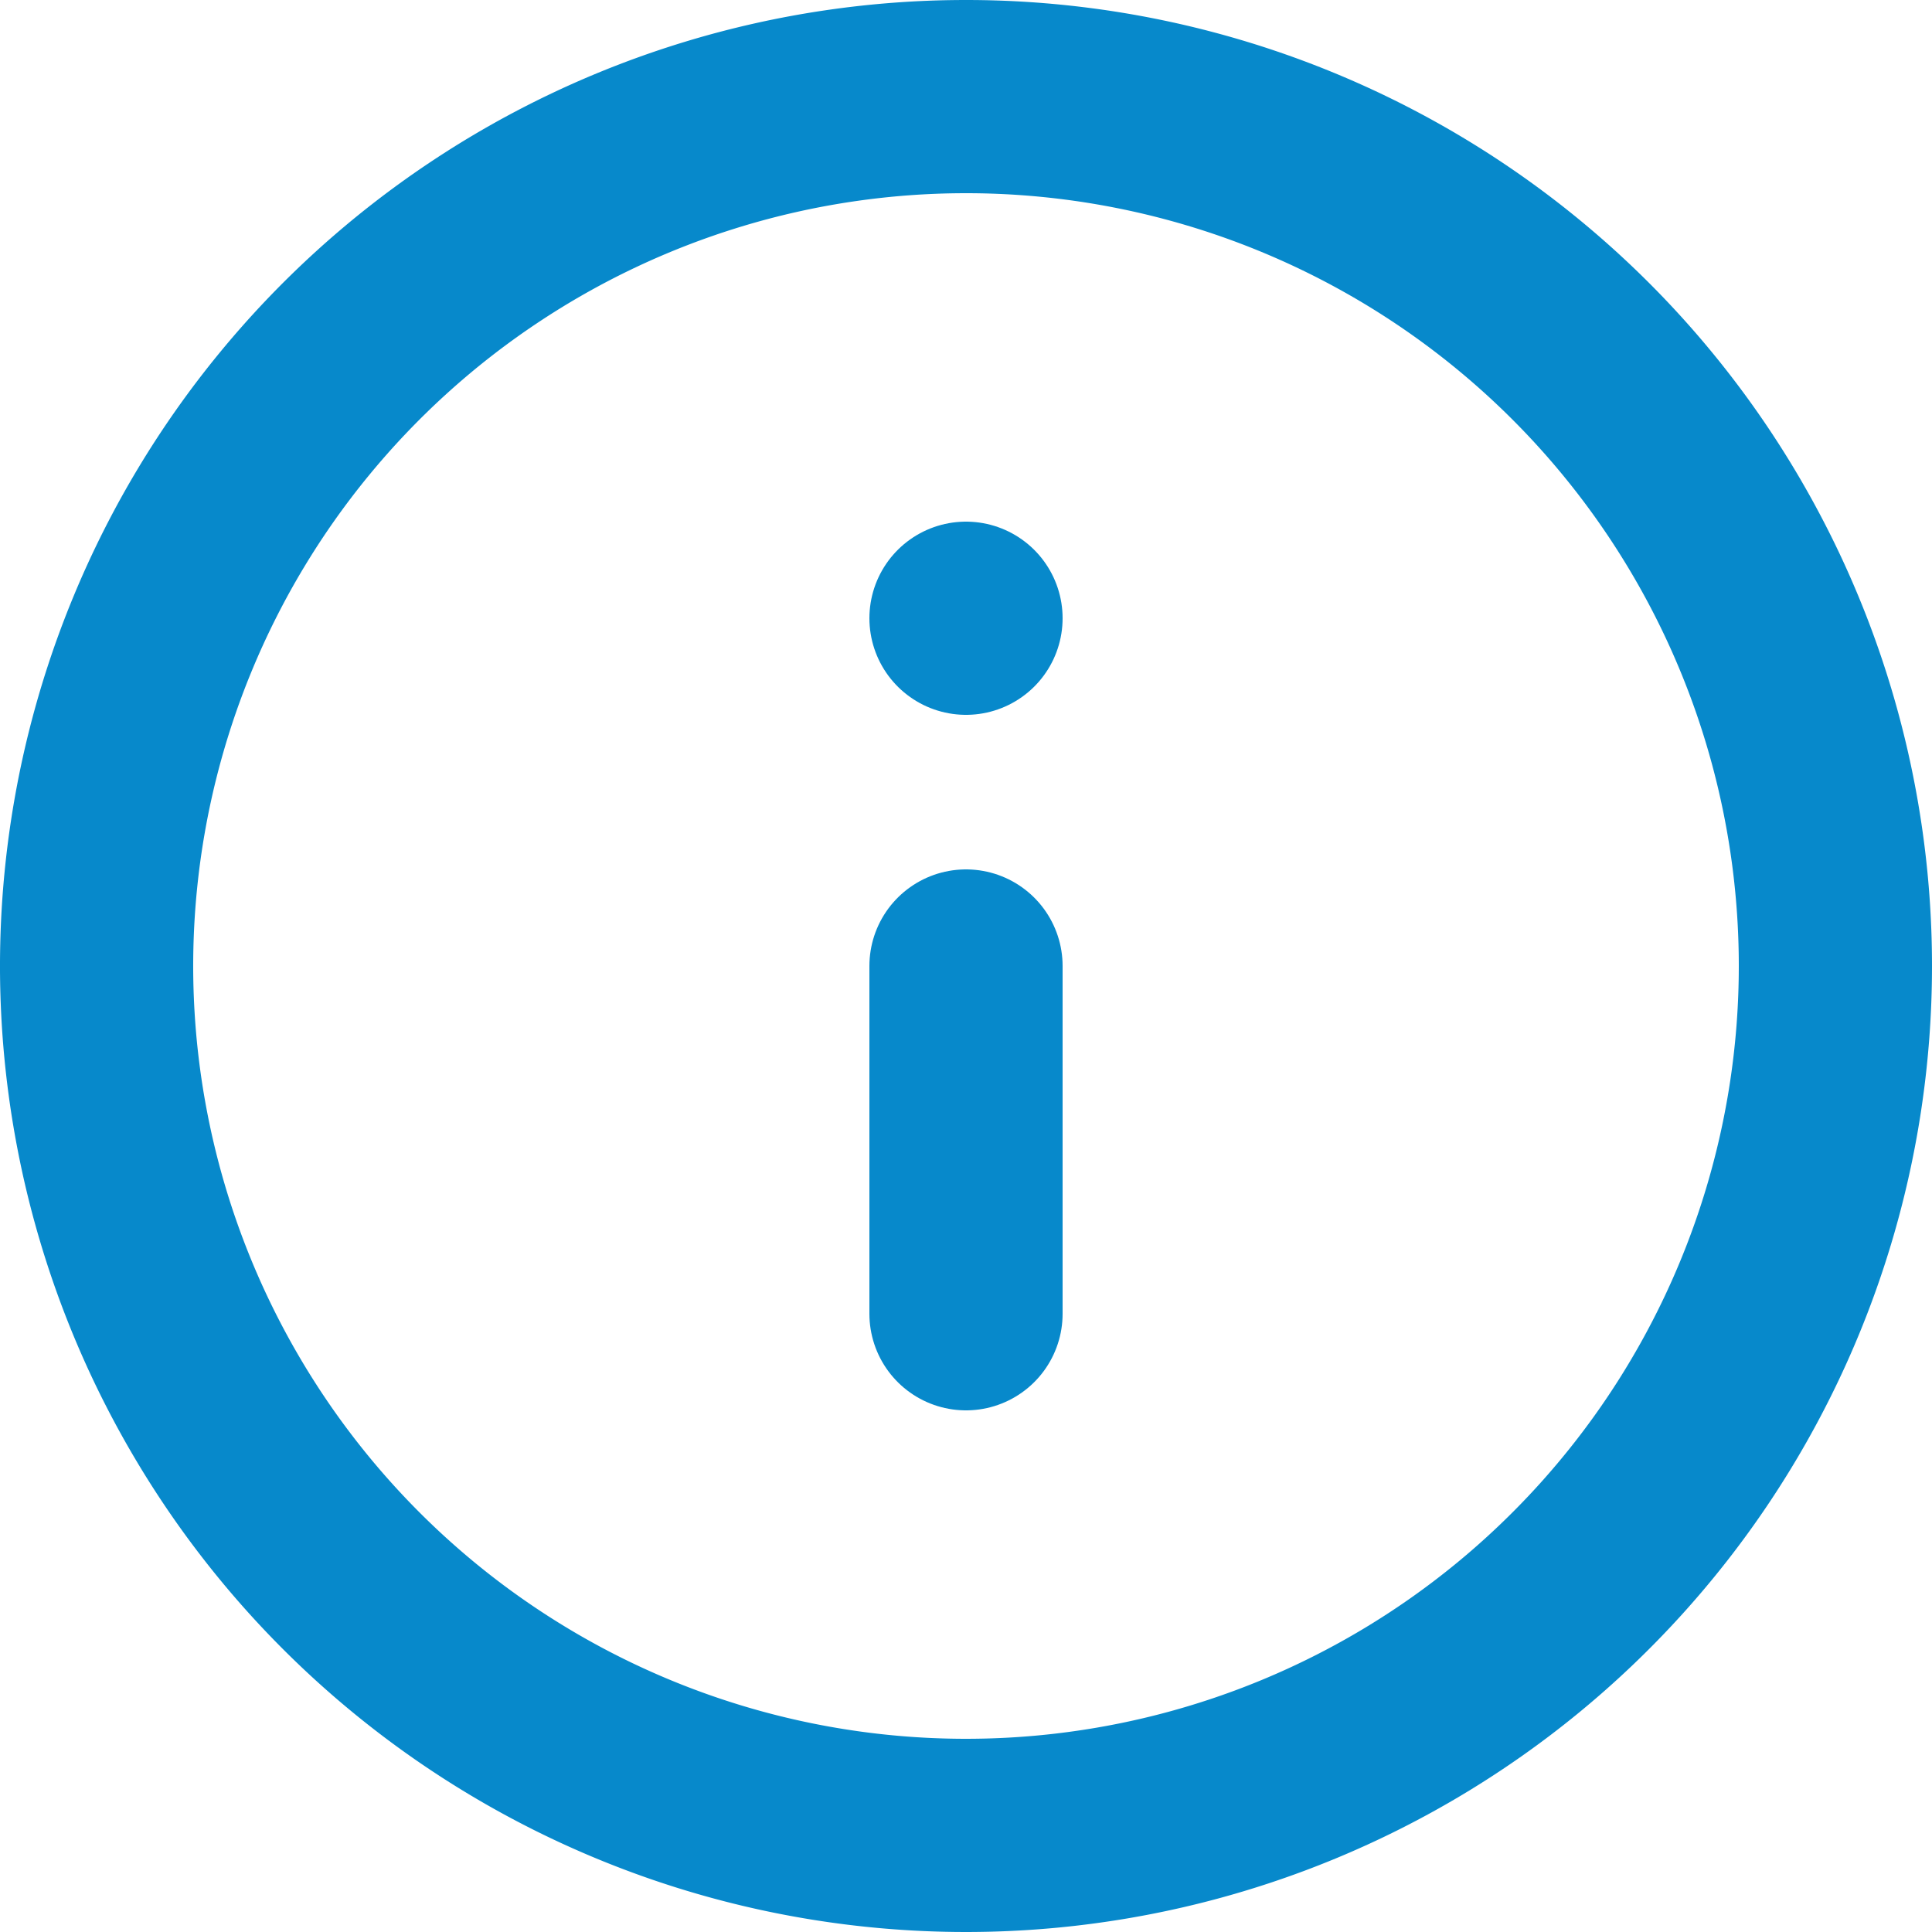 <svg xmlns="http://www.w3.org/2000/svg" width="20" height="20" viewBox="0 0 20 20">
  <g id="Icon_feather-info" data-name="Icon feather-info" transform="translate(-2 -2)">
    <path id="Caminho_478" data-name="Caminho 478" d="M21,12a9,9,0,1,1-9-9,9,9,0,0,1,9,9Z" fill="none" stroke="#0789cb" stroke-linecap="round" stroke-linejoin="round" stroke-width="2"/>
    <path id="Caminho_479" data-name="Caminho 479" d="M18,21.6V18" transform="translate(-6 -6)" fill="none" stroke="#0789cb" stroke-linecap="round" stroke-linejoin="round" stroke-width="2"/>
    <path id="Caminho_480" data-name="Caminho 480" d="M18,12h0" transform="translate(-6 -3.6)" fill="none" stroke="#0789cb" stroke-linecap="round" stroke-linejoin="round" stroke-width="2"/>
  </g>
</svg>
